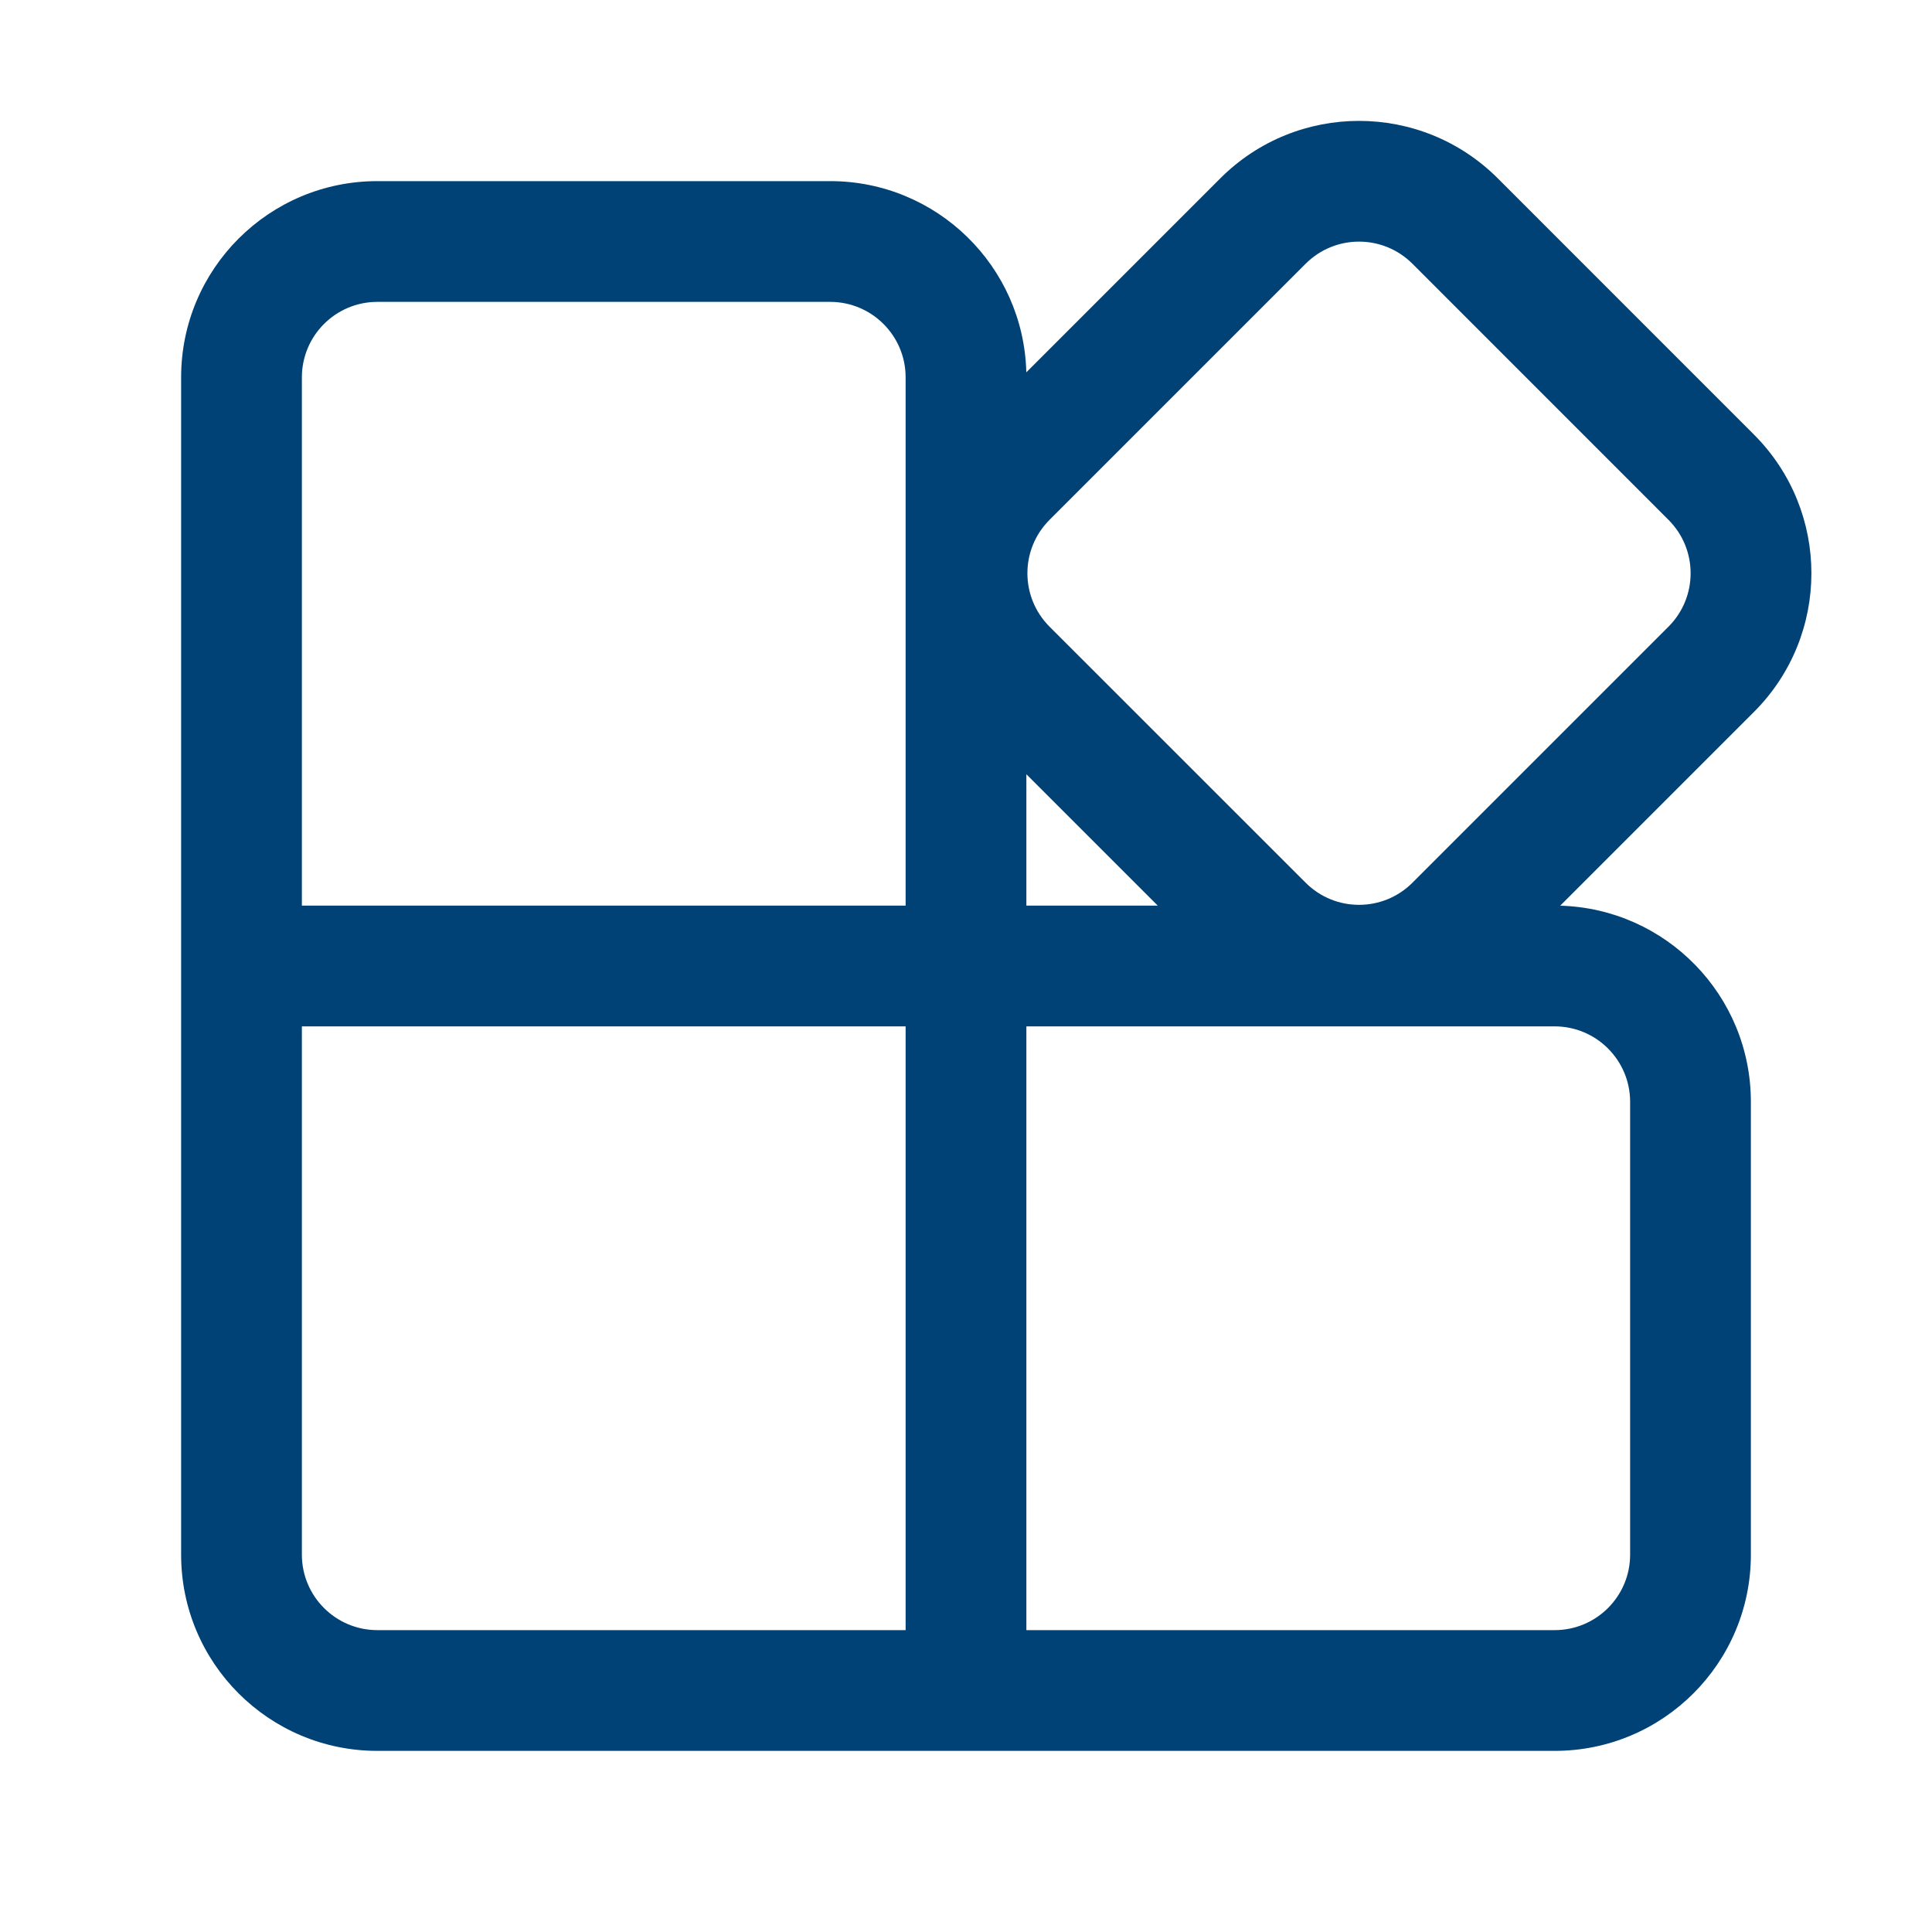 <svg width="32" height="32" viewBox="0 0 32 32" fill="none" xmlns="http://www.w3.org/2000/svg">
<path d="M24.808 2.954C23.539 1.685 21.481 1.685 20.212 2.954L16.999 6.167C16.955 4.41 15.517 3 13.75 3H6.25C4.455 3 3 4.455 3 6.25V25.75C3 27.545 4.455 29 6.25 29L25.75 29C27.545 29 29 27.545 29 25.75V18.25C29 16.486 27.594 15.05 25.842 15.001L29.05 11.793C30.32 10.524 30.32 8.466 29.05 7.197L24.808 2.954ZM19.176 15H17V12.824L19.176 15ZM21.626 4.368C22.114 3.88 22.905 3.88 23.394 4.368L27.636 8.611C28.124 9.099 28.124 9.89 27.636 10.379L23.394 14.621C22.905 15.109 22.114 15.109 21.626 14.621L17.383 10.379C16.895 9.89 16.895 9.099 17.383 8.611L21.626 4.368ZM15 6.25V15H5V6.25C5 5.56 5.56 5 6.25 5H13.75C14.44 5 15 5.56 15 6.25ZM5 25.75V17H15V27H6.25C5.56 27 5 26.44 5 25.75ZM17 17H25.75C26.44 17 27 17.56 27 18.25V25.75C27 26.44 26.44 27 25.75 27H17V17Z" fill="#004275"/>
</svg>
